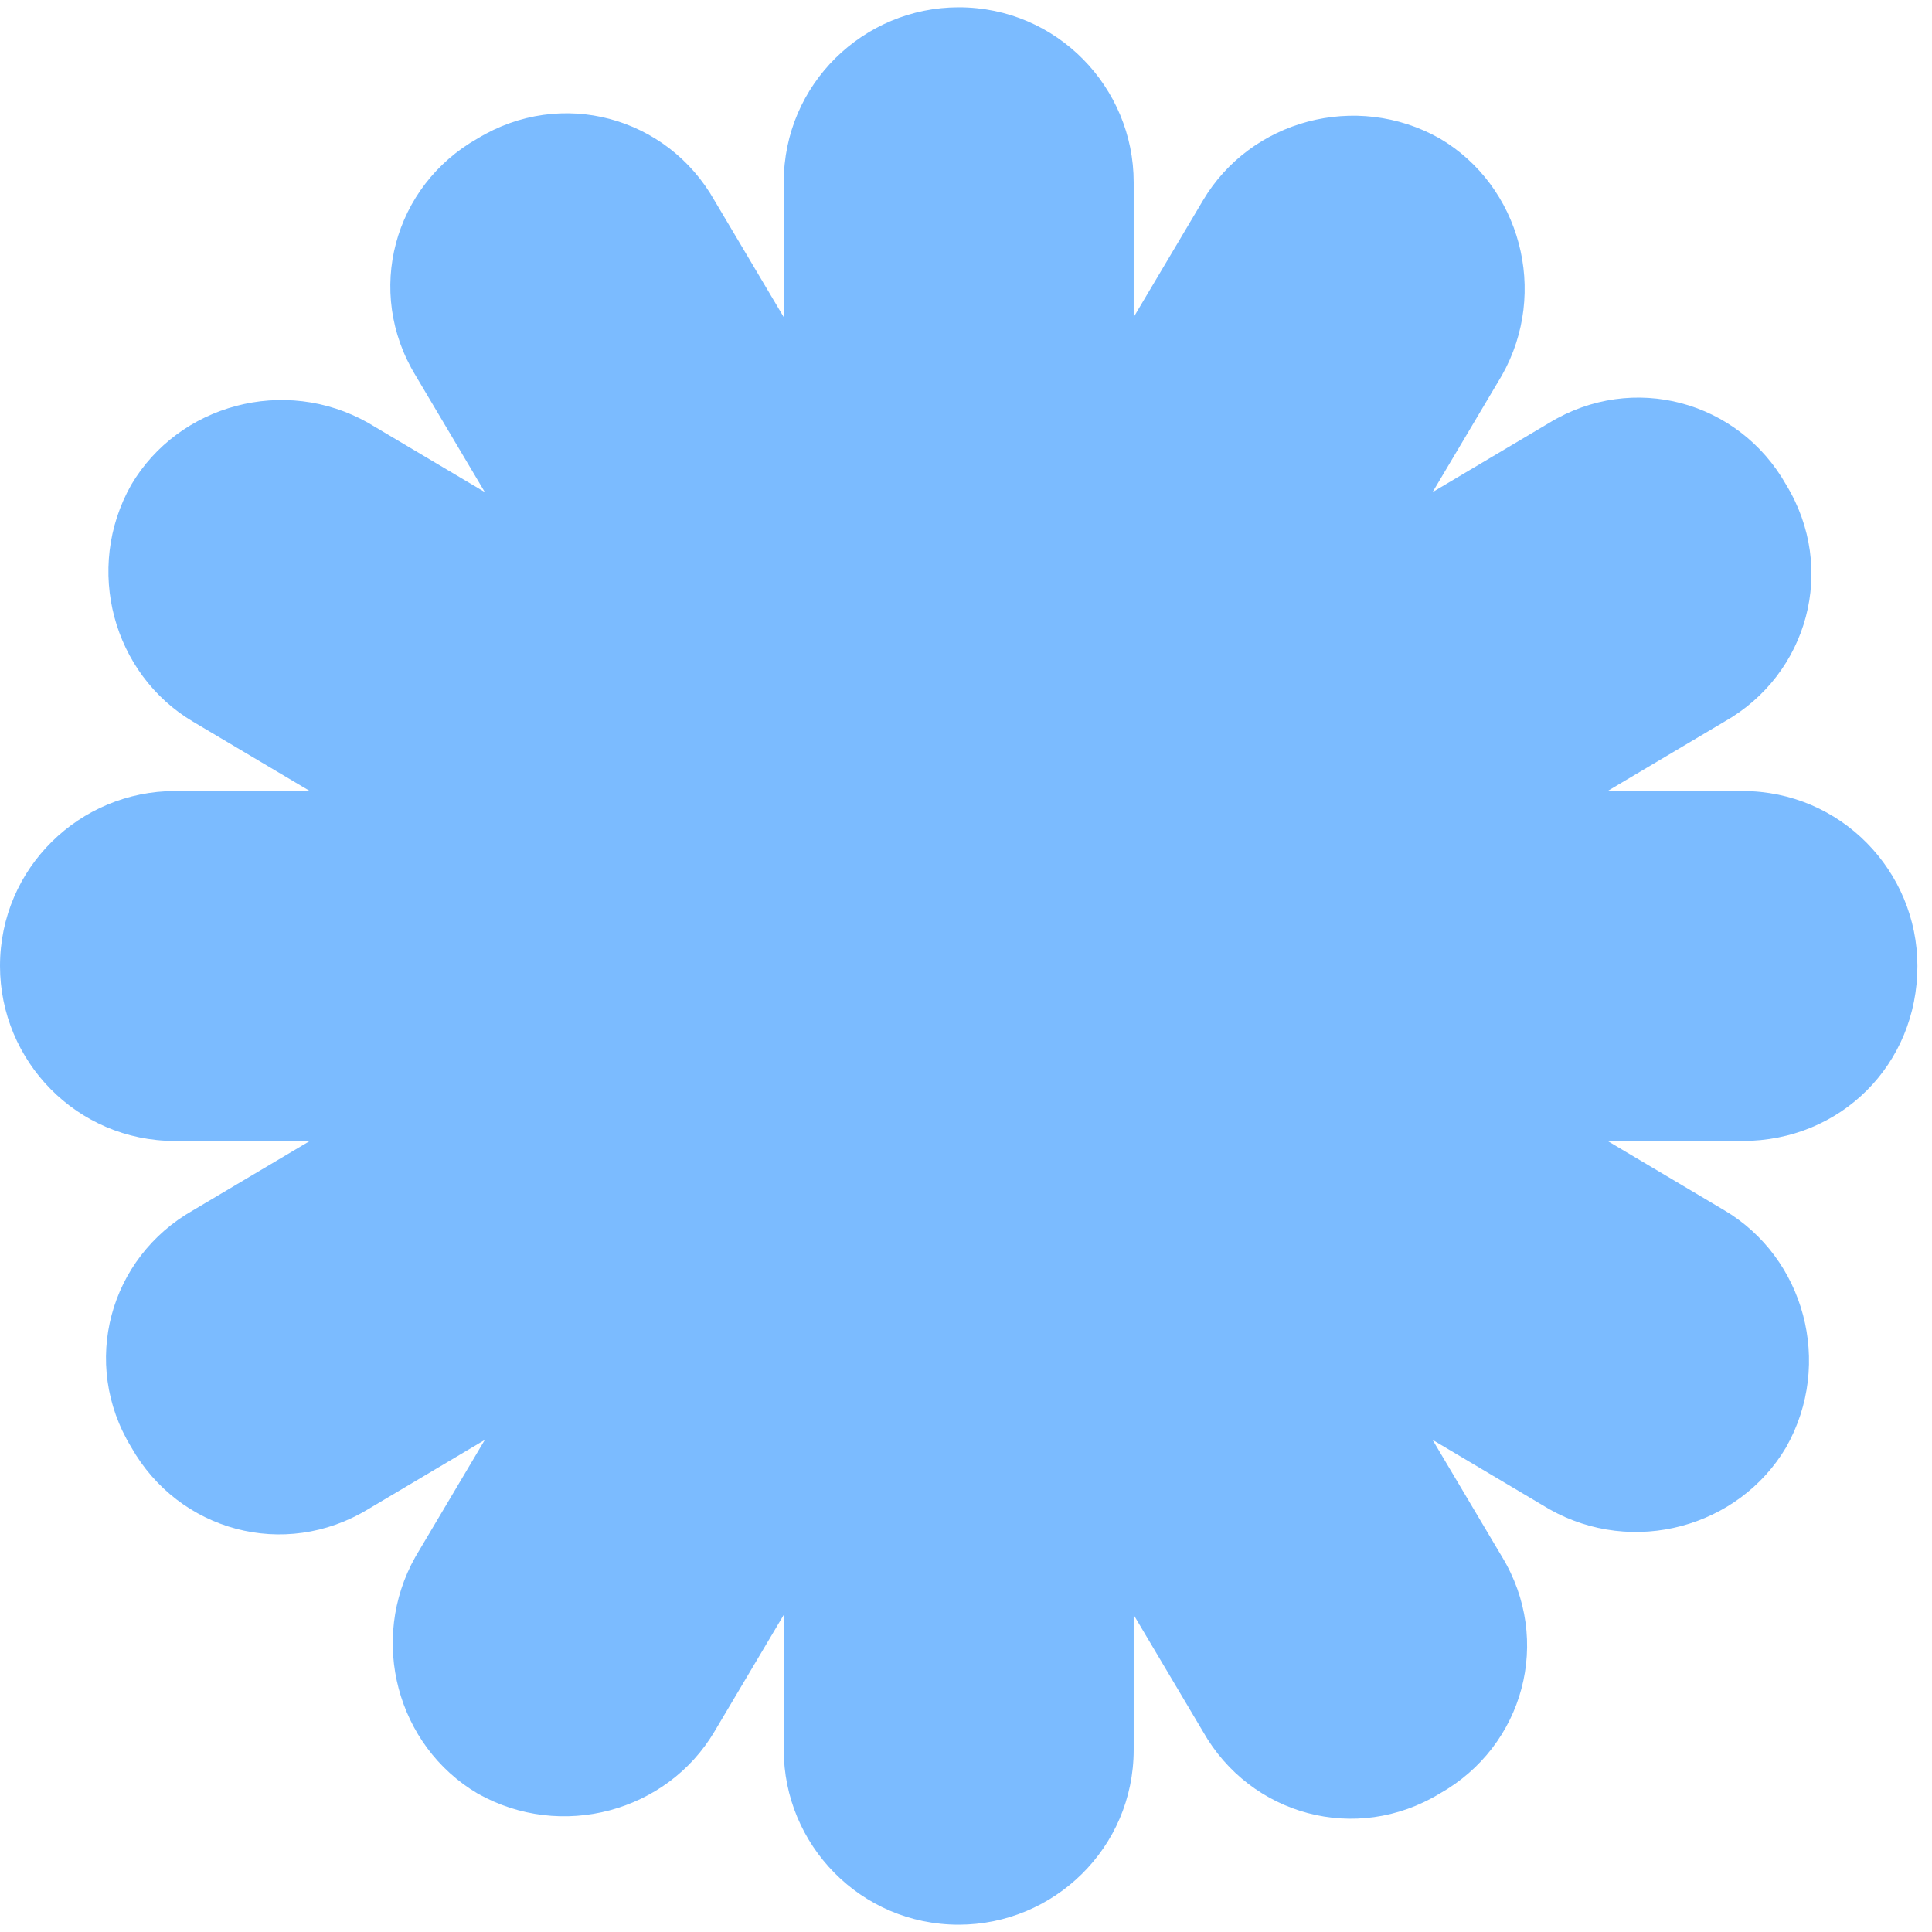 <svg xmlns="http://www.w3.org/2000/svg" width="200" height="200" fill="none" viewBox="0 0 53 53" version="1.1" xmlns:xlink="http://www.w3.org/1999/xlink" xmlns:svgjs="http://svgjs.dev/svgjs"><path fill="rgba(123, 187, 255, 1)" d="M52.6 26.5c0-2.6-2.1-4.8-4.8-4.8h-3.7l3.2-1.9c2.3-1.3 3.1-4.2 1.7-6.5-1.3-2.3-4.2-3.1-6.5-1.7l-3.2 1.9 1.9-3.2c1.3-2.3.5-5.2-1.7-6.5-2.3-1.3-5.2-.5-6.5 1.7l-1.9 3.2V5c0-2.6-2.1-4.8-4.8-4.8-2.6 0-4.8 2.1-4.8 4.8v3.7l-1.9-3.2c-1.3-2.3-4.2-3.1-6.5-1.7-2.3 1.3-3.1 4.2-1.7 6.5l1.9 3.2-3.2-1.9c-2.3-1.3-5.2-.5-6.5 1.7-1.3 2.3-.5 5.2 1.7 6.5l3.2 1.9H4.8c-2.6 0-4.8 2.1-4.8 4.8 0 2.6 2.1 4.8 4.8 4.8h3.7l-3.2 1.9c-2.3 1.3-3.1 4.2-1.7 6.5 1.3 2.3 4.2 3.1 6.5 1.7l3.2-1.9-1.9 3.2c-1.3 2.3-.5 5.2 1.7 6.5 2.3 1.3 5.2.5 6.5-1.7l1.9-3.2V48c0 2.6 2.1 4.8 4.8 4.8 2.6 0 4.8-2.1 4.8-4.8v-3.7l1.9 3.2c1.3 2.3 4.2 3.1 6.5 1.7 2.3-1.3 3.1-4.2 1.7-6.5l-1.9-3.2 3.2 1.9c2.3 1.3 5.2.5 6.5-1.7 1.3-2.3.5-5.2-1.7-6.5l-3.2-1.9h3.7c2.7 0 4.8-2.1 4.8-4.8Z"></path></svg>